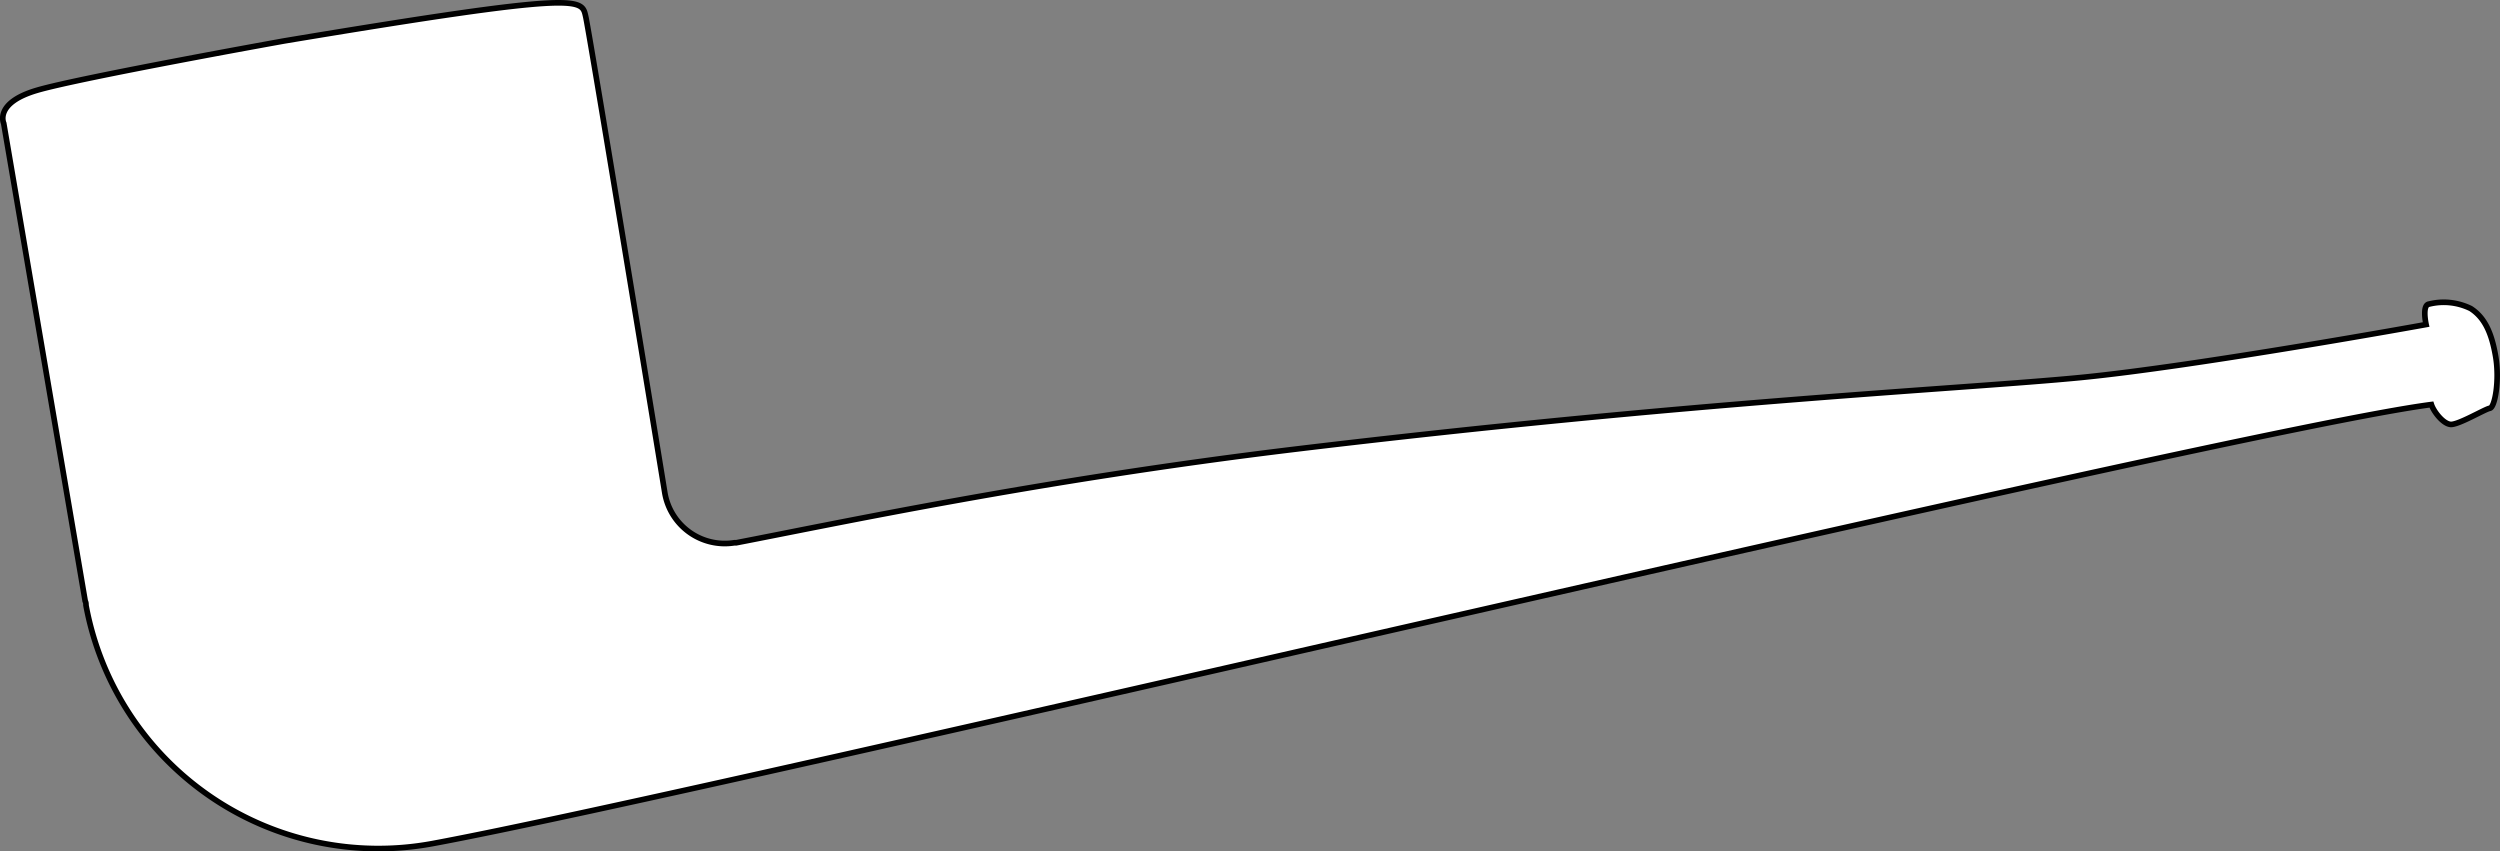 <?xml version="1.0" encoding="UTF-8"?> <svg xmlns="http://www.w3.org/2000/svg" viewBox="0 0 221.55 75.45"><rect x="0" y="0" width="221.55" height="75.45" fill="#808080" stroke="none"/> <defs> <style>.cls-1{fill:#fff;stroke:#000;stroke-miterlimit:10;stroke-width:0.5px;}</style> </defs> <title>Ресурс 1</title> <g id="Слой_2" data-name="Слой 2"> <g id="Слой_1-2" data-name="Слой 1"> <g id="image"> <path class="cls-1" d="M25.17,3.63C51.89-.83,51.54-.12,51.91,1.49c.29,1.27,5,29.87,7,42.15a5.39,5.39,0,0,0,6.17,4.46l.17,0c8.63-1.66,26.73-5.54,49.59-8.3,35.41-4.26,59.26-5.34,69.52-6.34S215,28.76,215,28.76s-.38-1.71.25-1.81a5.44,5.44,0,0,1,3.7.39c1.26.81,1.87,2.2,2.22,4.28s-.07,4.48-.52,4.56-2.82,1.5-3.49,1.43-1.49-1.14-1.69-1.76C197.41,38.18,63.24,70.16,38.32,74.76A26.35,26.35,0,0,1,7.62,53.64c0-.12,0-.25-.07-.37L.33,10.93S-.53,9.12,3.28,8,25.17,3.63,25.17,3.63Z"></path> </g> </g> </g> </svg> 
